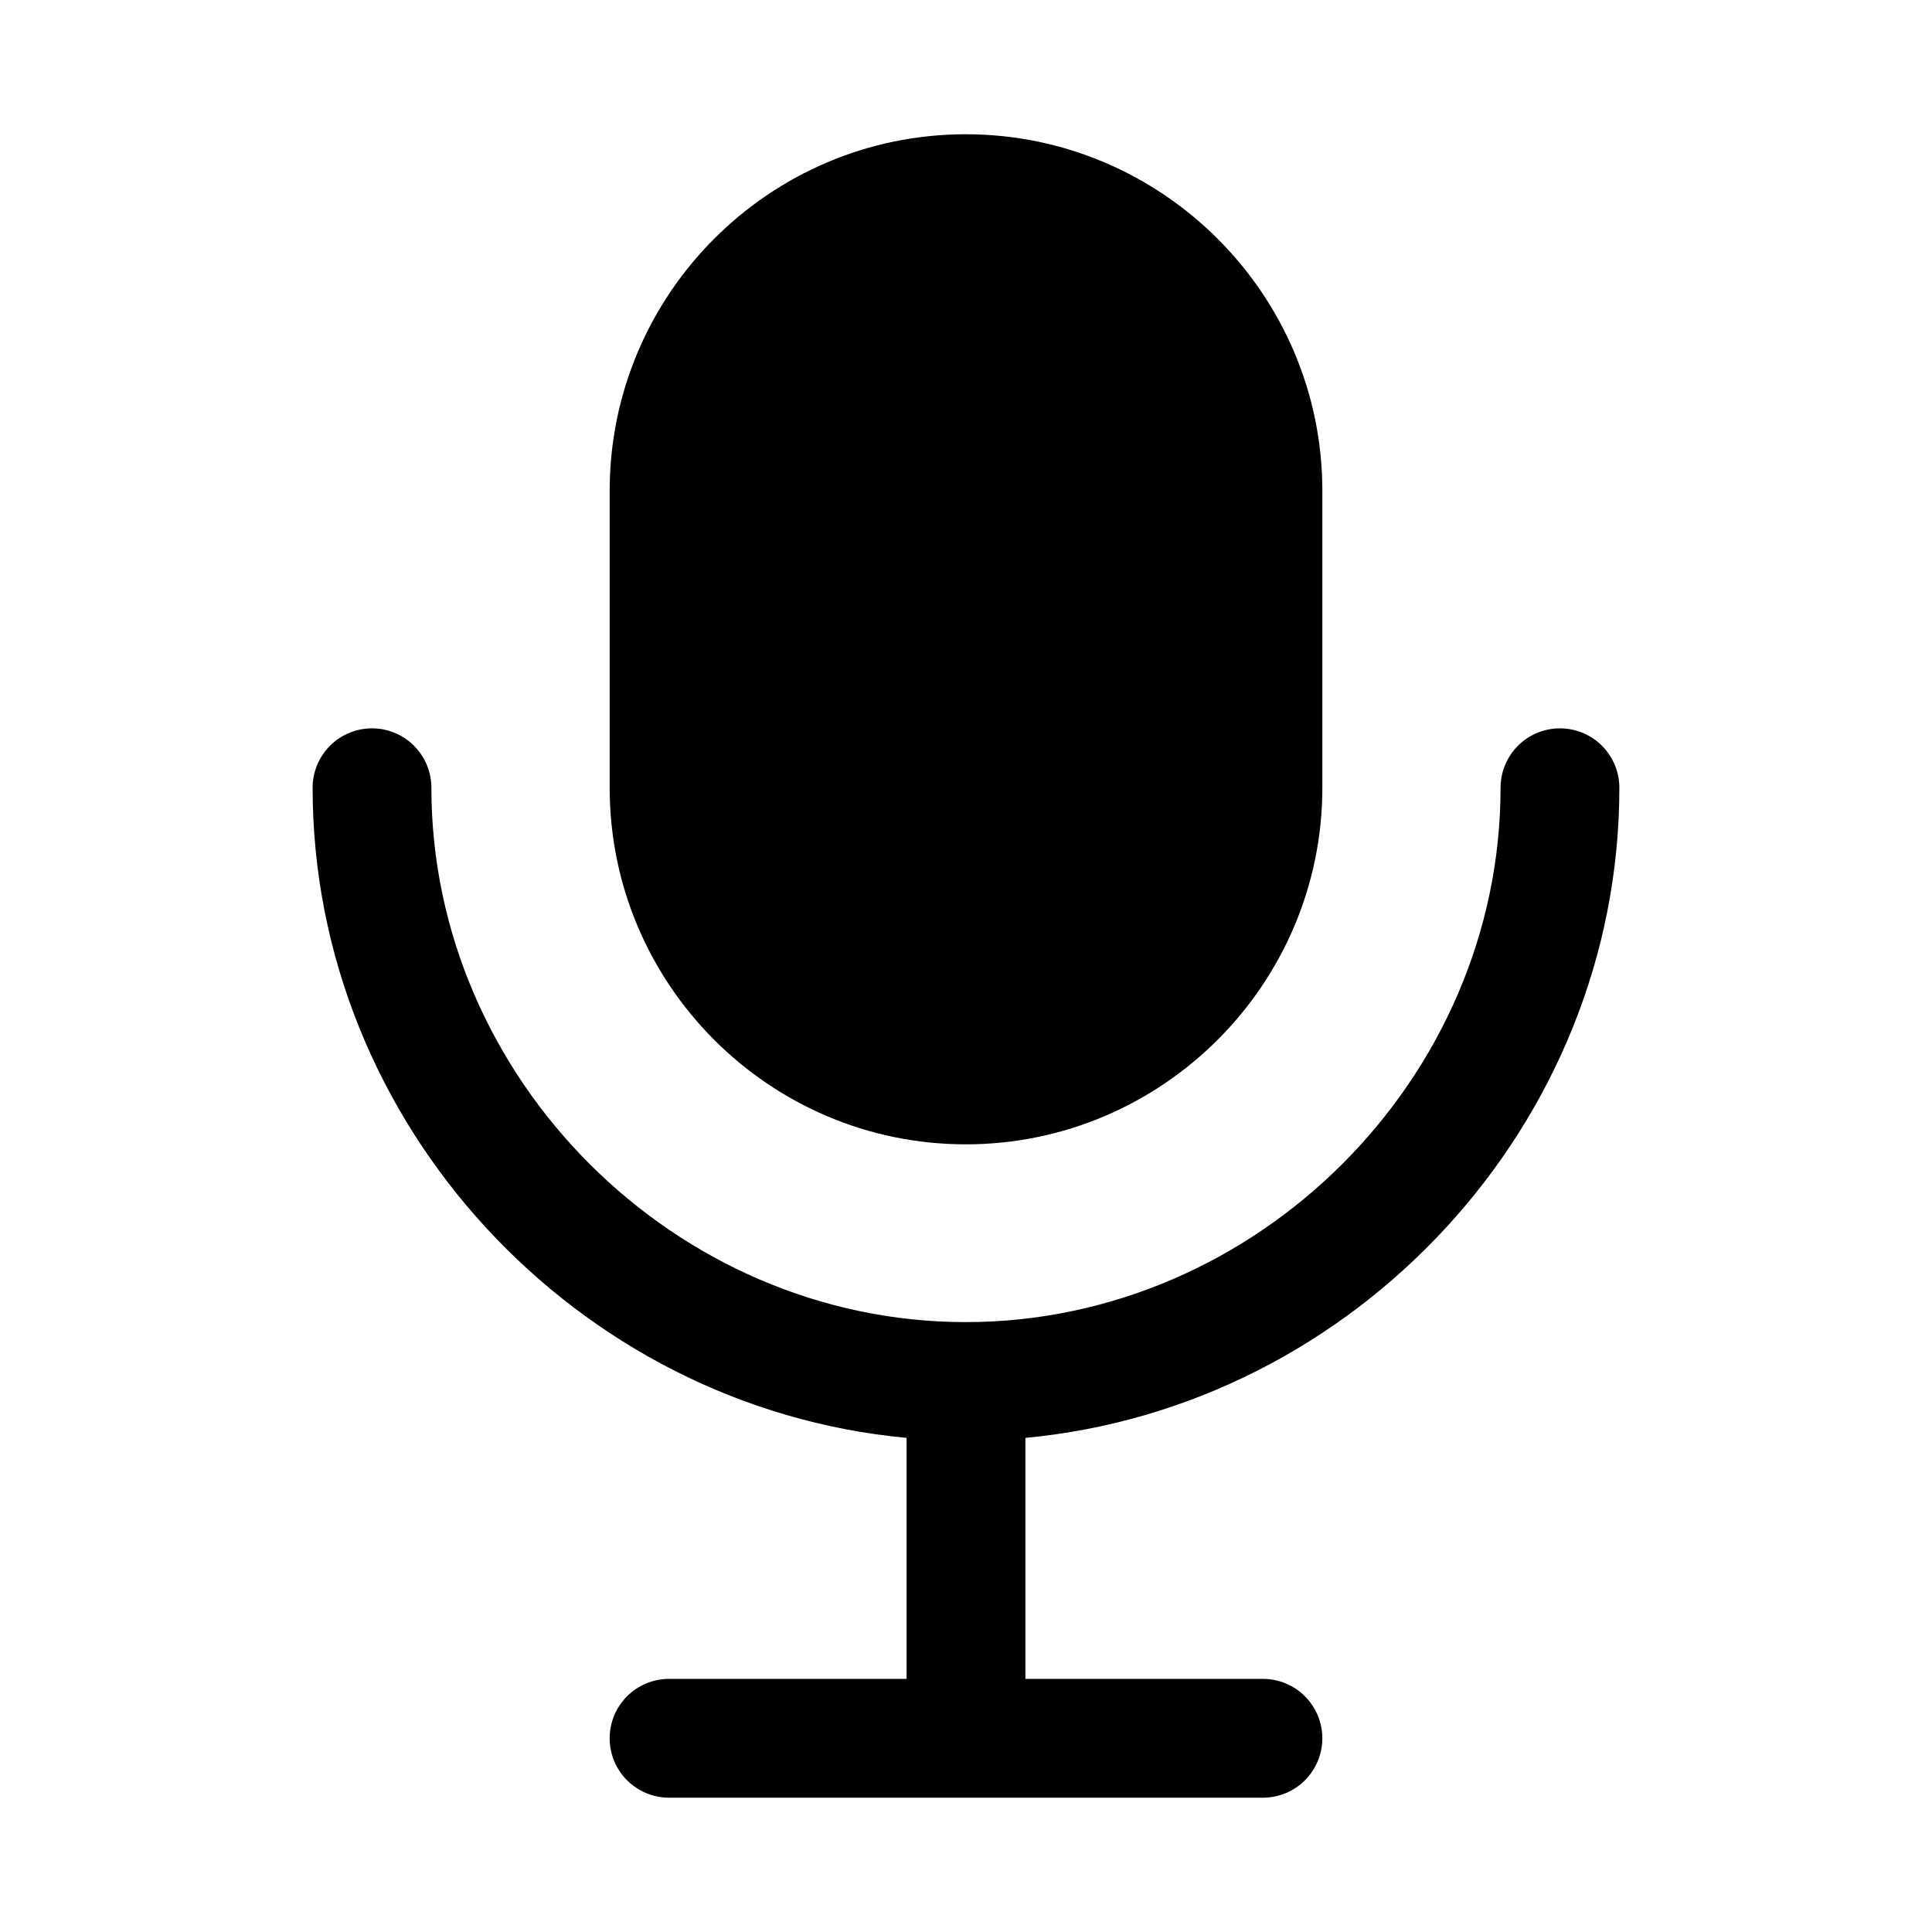 <?xml version="1.0" encoding="UTF-8"?>
<!-- Uploaded to: ICON Repo, www.iconrepo.com, Generator: ICON Repo Mixer Tools -->
<svg fill="#000000" width="800px" height="800px" version="1.1" viewBox="144 144 512 512" xmlns="http://www.w3.org/2000/svg">
 <g>
  <path d="m399.94 179.58c-52.062 0-94.371 42.434-94.371 94.496v78.688c0 52.062 42.312 94.496 94.371 94.496 52.062 0 94.496-42.434 94.496-94.496v-78.691c0-52.059-42.438-94.492-94.496-94.492z"/>
  <path d="m242.59 337.02c-4.176 0-8.18 1.656-11.133 4.609-2.953 2.953-4.613 6.957-4.613 11.133 0 89.258 70.023 164.18 157.41 172.29v63.867h-63.008c-4.176 0.02-8.172 1.691-11.113 4.656-2.941 2.965-4.586 6.977-4.566 11.152 0.016 4.152 1.672 8.133 4.609 11.07s6.918 4.594 11.07 4.609h157.5c4.152-0.016 8.133-1.672 11.07-4.609s4.594-6.918 4.613-11.07c0.016-4.176-1.629-8.188-4.57-11.152-2.941-2.965-6.938-4.637-11.113-4.656h-63.008v-63.867c87.328-8.152 157.41-82.941 157.41-172.29 0-4.176-1.66-8.18-4.613-11.133-2.949-2.953-6.957-4.609-11.129-4.609-4.176 0-8.184 1.656-11.133 4.609-2.953 2.953-4.613 6.957-4.613 11.133 0 77.172-64.68 141.61-141.73 141.61-77.031 0-141.61-64.57-141.61-141.61 0-4.176-1.656-8.18-4.609-11.133-2.953-2.953-6.957-4.609-11.133-4.609z"/>
 </g>
</svg>
